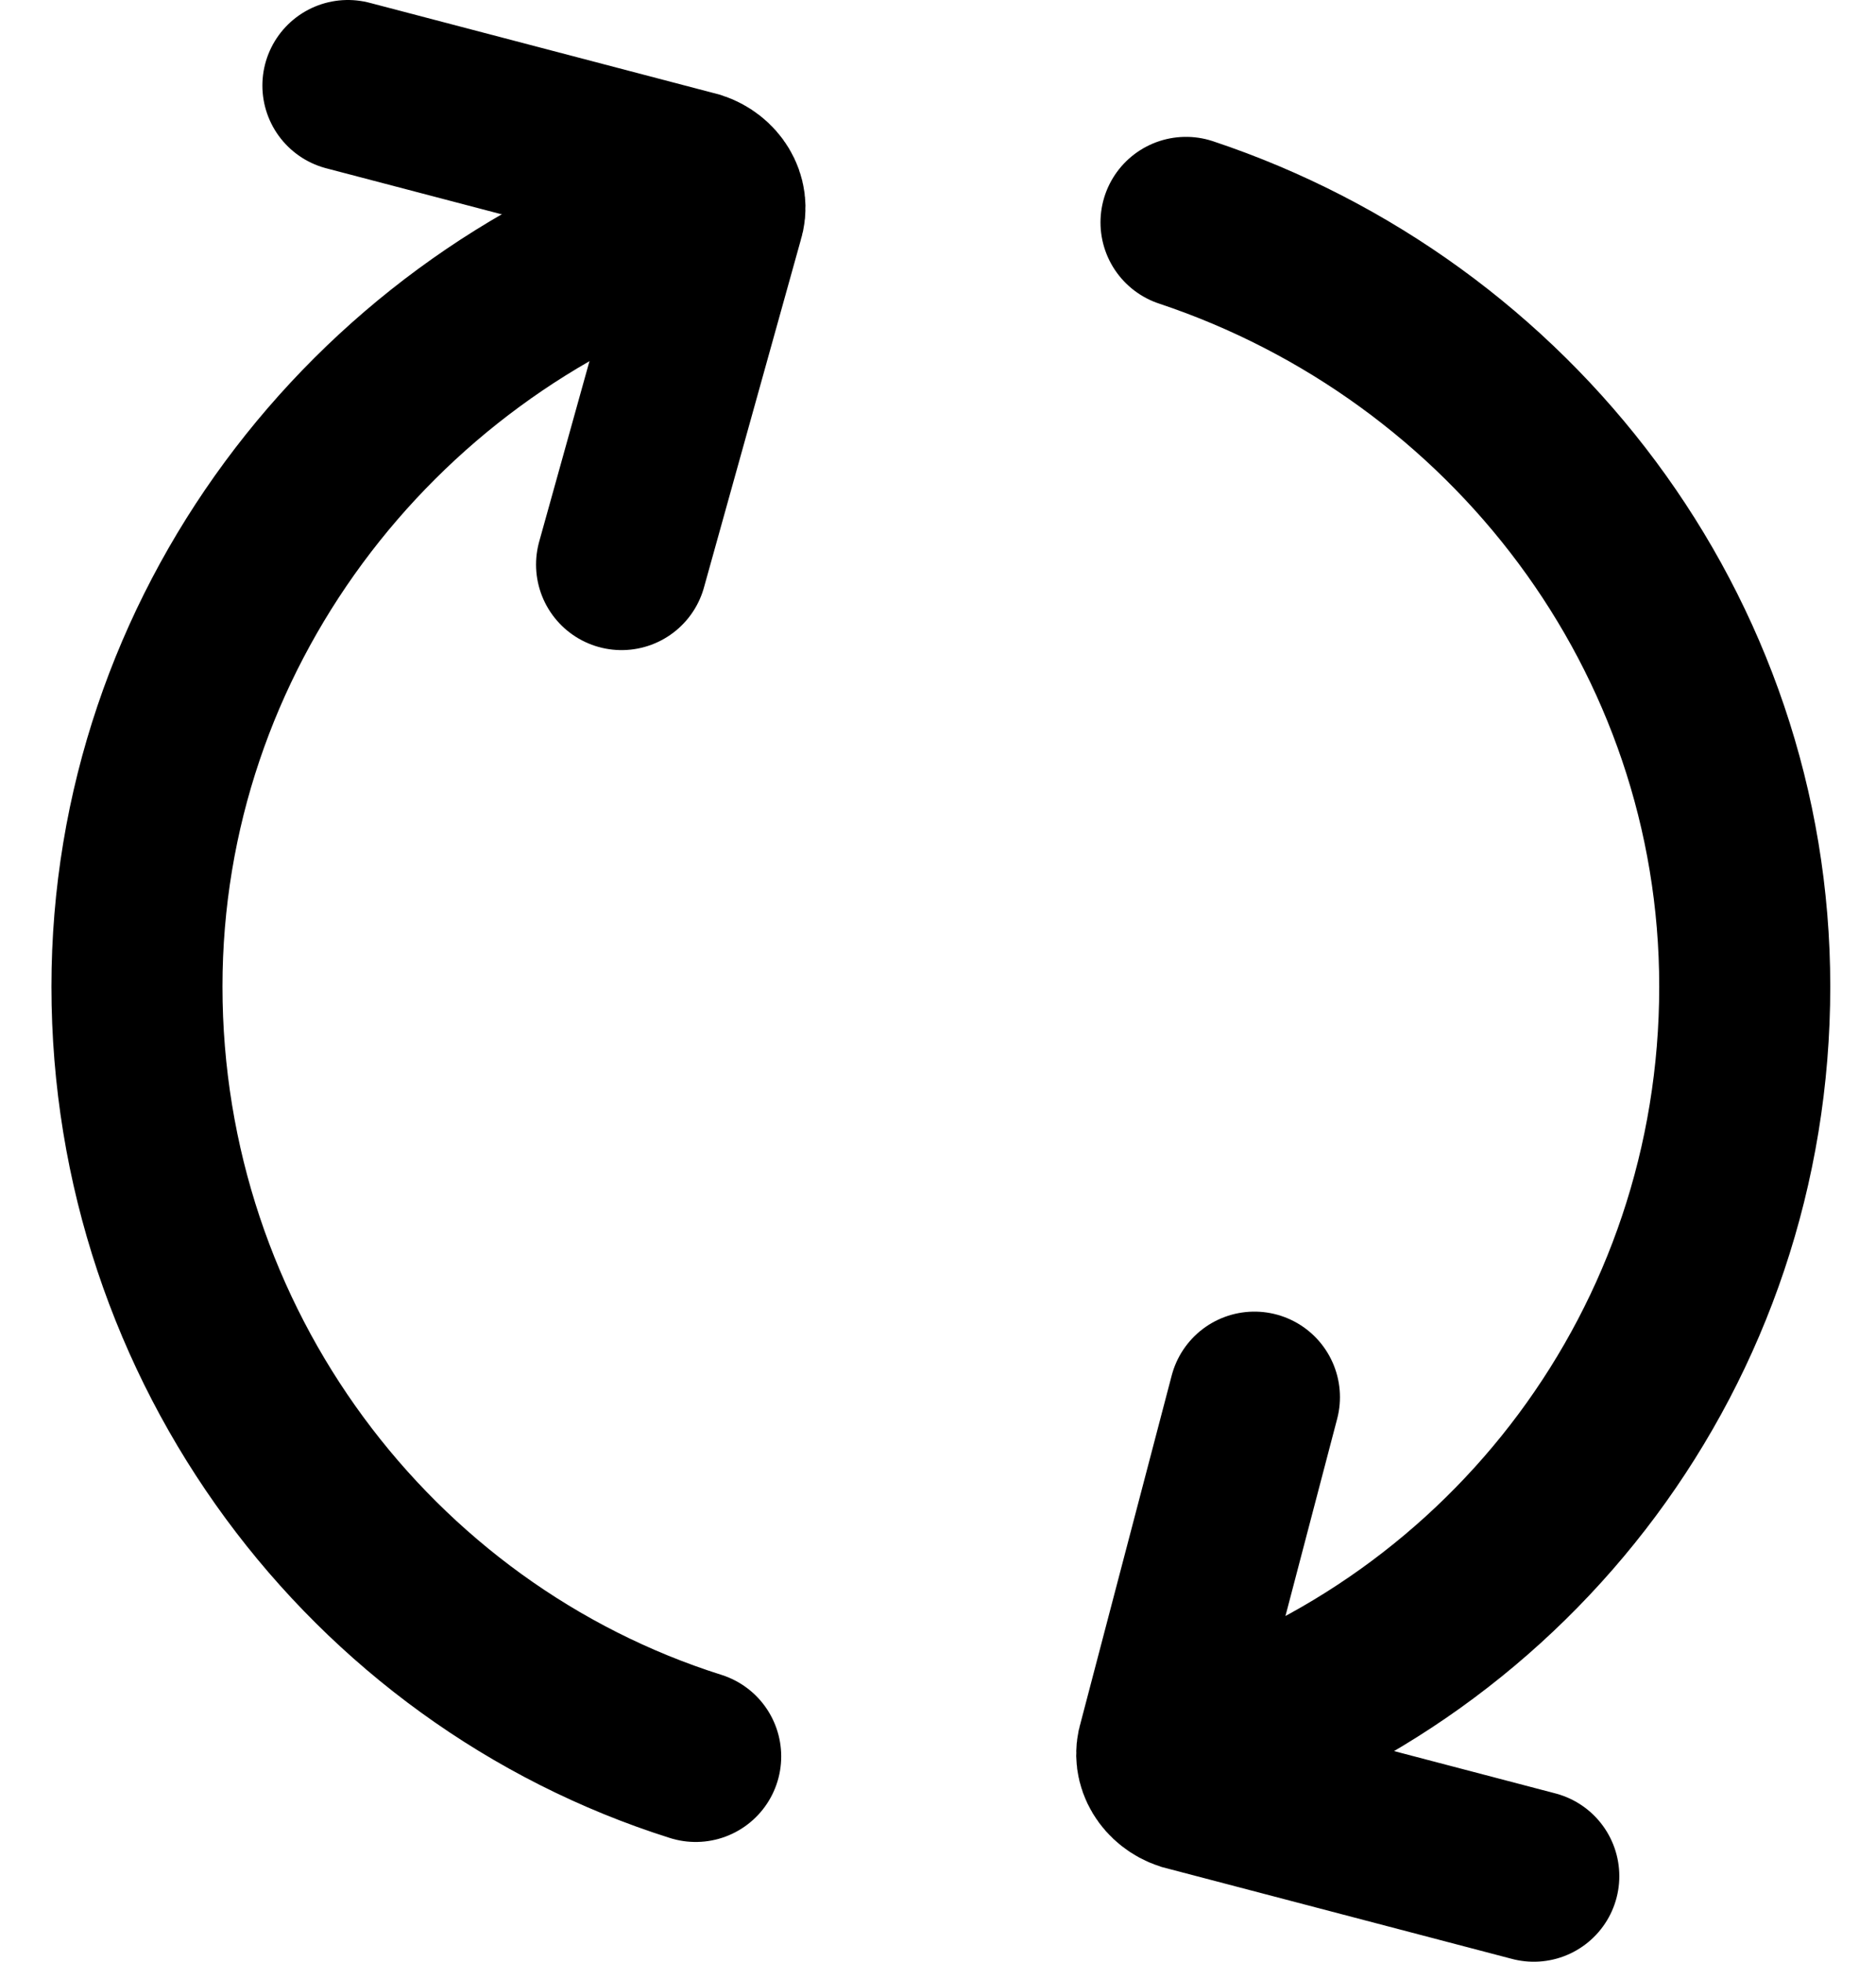 <?xml version="1.0" encoding="UTF-8"?>
<!DOCTYPE svg PUBLIC "-//W3C//DTD SVG 1.1//EN" "http://www.w3.org/Graphics/SVG/1.1/DTD/svg11.dtd">
<!-- Creator: CorelDRAW 2020 (64-Bit) -->
<svg xmlns="http://www.w3.org/2000/svg" xml:space="preserve" width="66px" height="69px" version="1.1" style="shape-rendering:geometricPrecision; text-rendering:geometricPrecision; image-rendering:optimizeQuality; fill-rule:evenodd; clip-rule:evenodd"
viewBox="0 0 329 344"
 xmlns:xlink="http://www.w3.org/1999/xlink"
 xmlns:xodm="http://www.corel.com/coreldraw/odm/2003">
 <defs>
  <style type="text/css">
   <![CDATA[
    .str0 {stroke:black;stroke-width:30;stroke-linecap:round;stroke-miterlimit:2.613}
    .fil0 {fill:none}
   ]]>
  </style>
 </defs>
 <g id="Capa_x0020_1">
  <g id="_1761063877792">
   <rect class="fil0" transform="matrix(-2.34848E-14 0.887 0.887 2.34848E-14 5.63594E-06 7.404)" width="371" height="371"/>
   <g>
    <g>
     <path class="fil0 str0" d="M208 39c57,19 98,72 98,134 0,63 -41,116 -98,134m-86 1c-57,-18 -98,-72 -98,-135 0,-62 41,-115 97,-134"/>
     <path class="fil0 str0" d="M61 15l61 16c3,1 5,4 4,7l-17 61"/>
    </g>
    <path class="fil0 str0" d="M269 329l-61 -16c-3,-1 -5,-4 -4,-7l16 -61"/>
   </g>
  </g>
 </g>
</svg>

